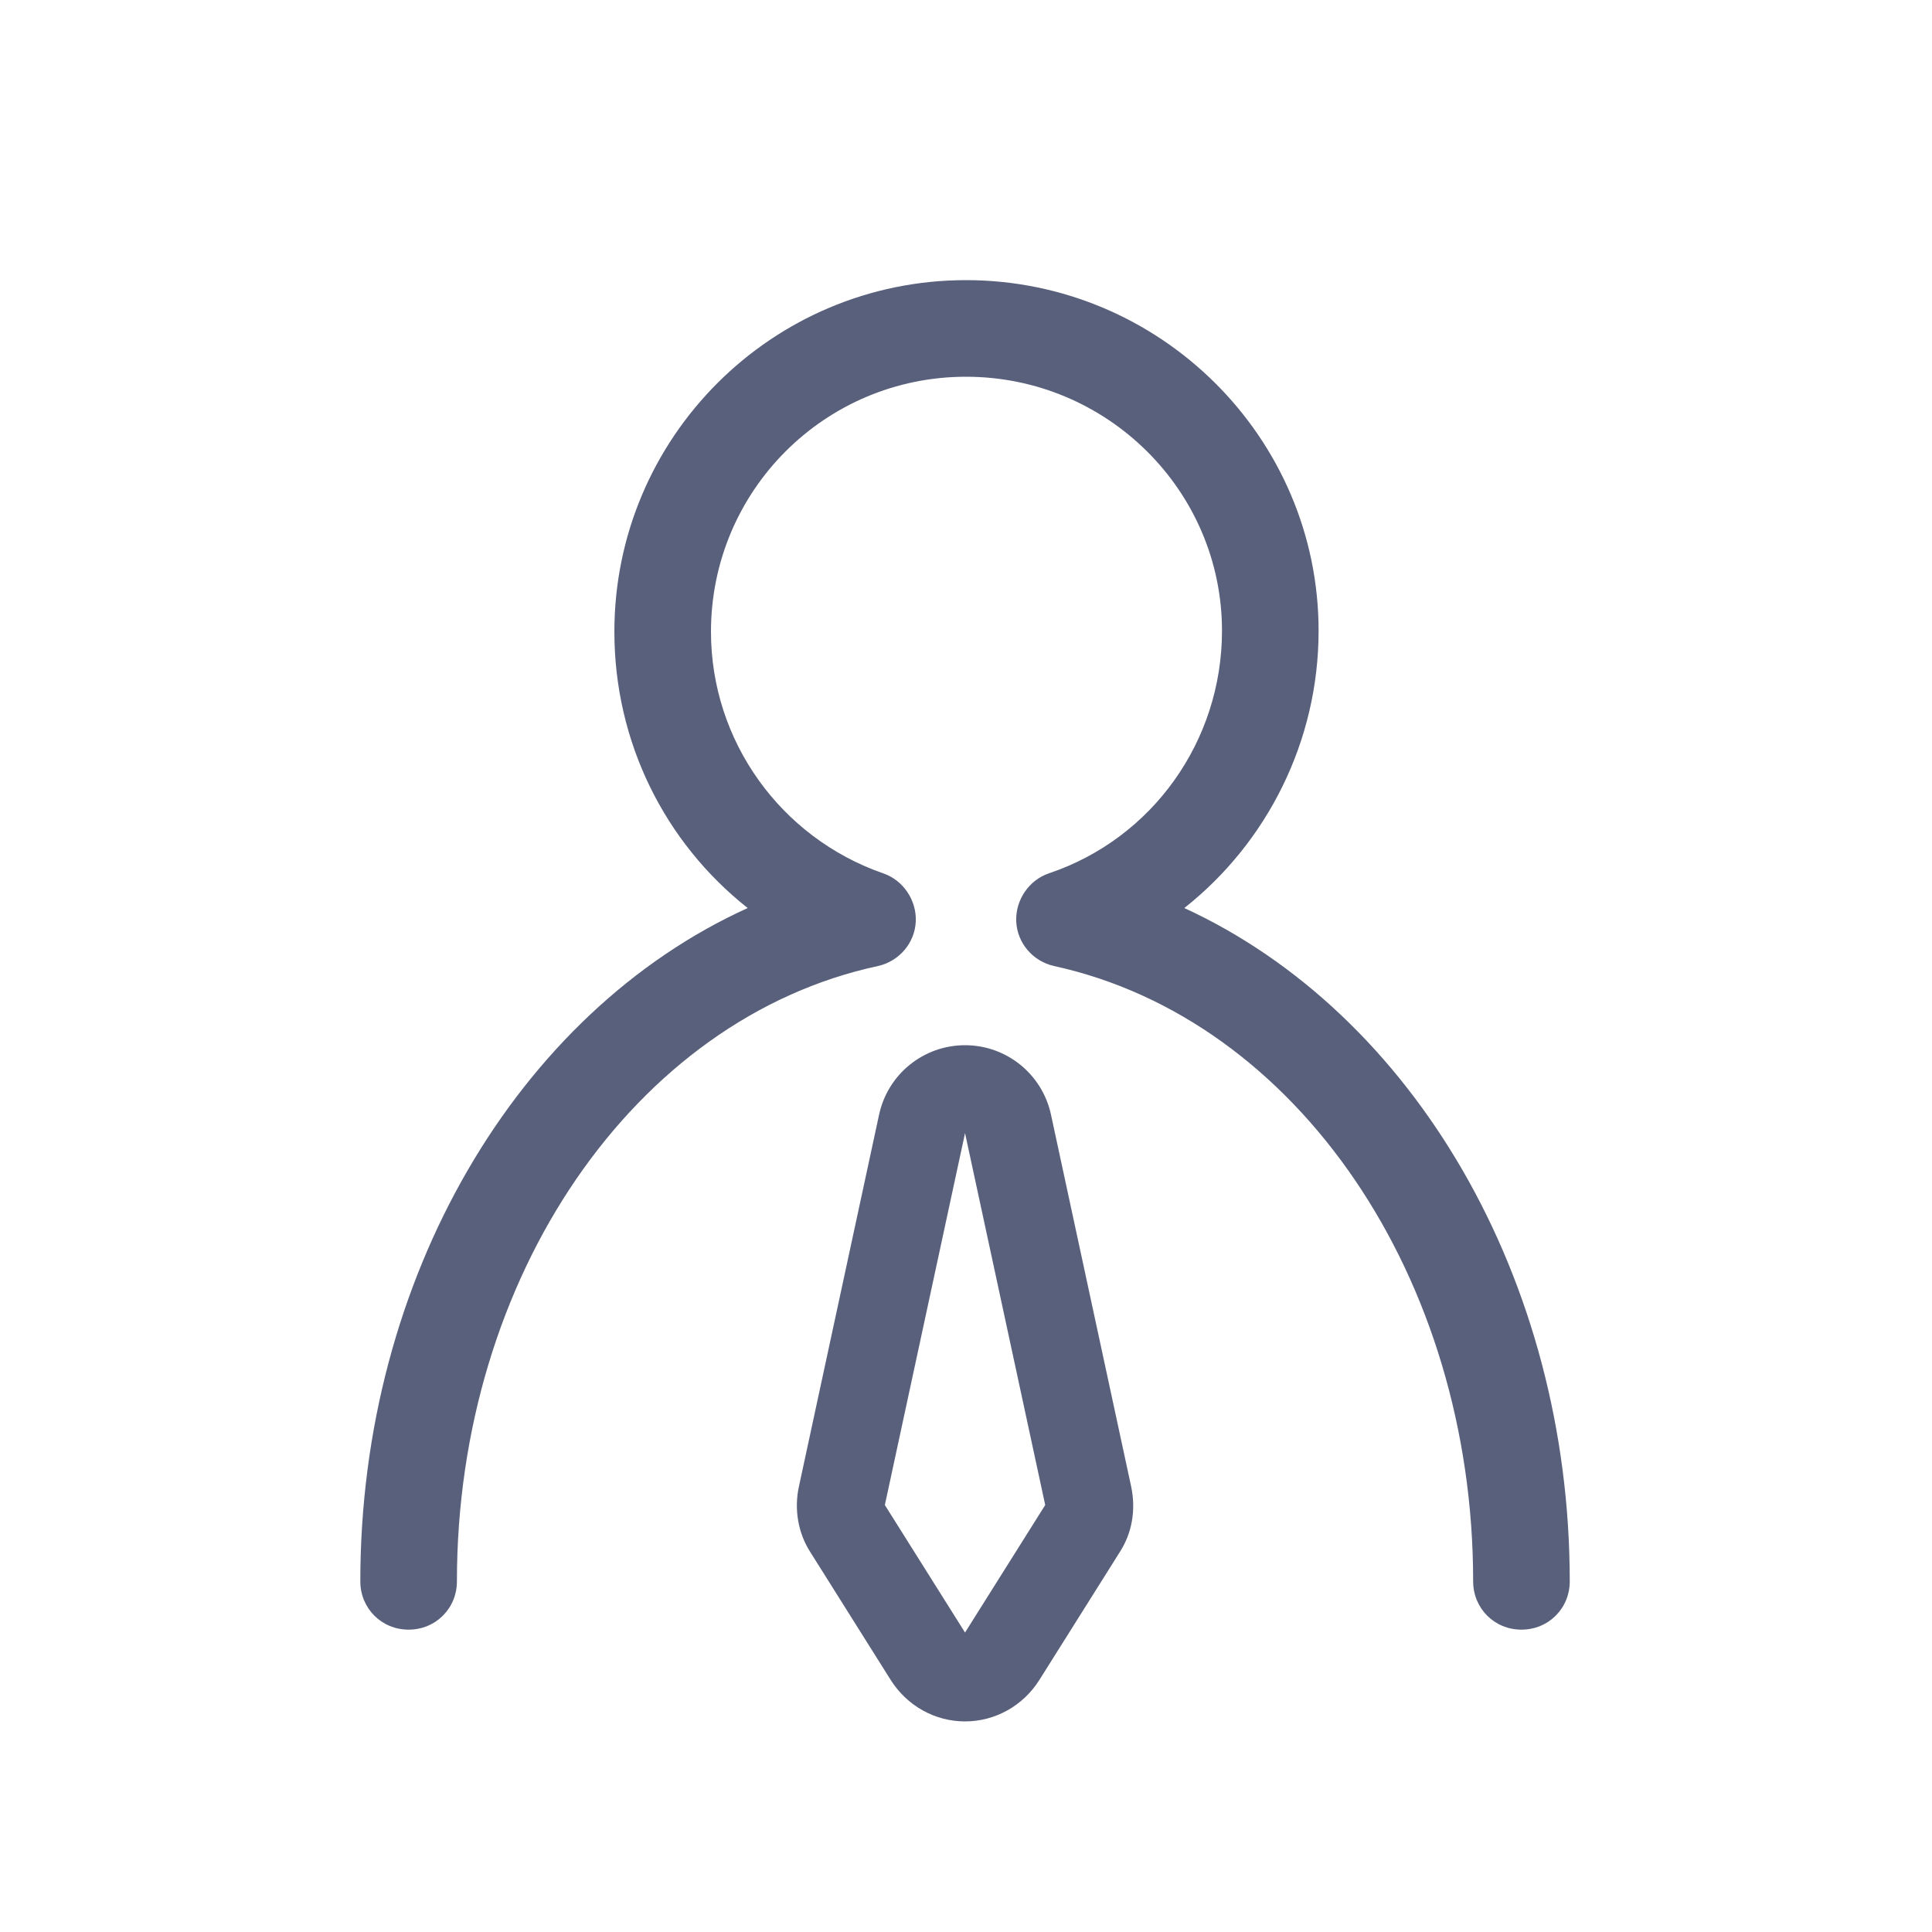 <?xml version="1.0" standalone="no"?><!DOCTYPE svg PUBLIC "-//W3C//DTD SVG 1.1//EN" "http://www.w3.org/Graphics/SVG/1.1/DTD/svg11.dtd"><svg t="1505903230939" class="icon" style="" viewBox="0 0 1024 1024" version="1.1" xmlns="http://www.w3.org/2000/svg" p-id="15742" xmlns:xlink="http://www.w3.org/1999/xlink" width="200" height="200"><defs><style type="text/css"></style></defs><path d="M806.4 863.744c-14.336 0-25.6-11.264-25.6-25.6 0-160.768-93.184-297.984-222.208-326.144-11.264-2.56-19.456-12.288-19.968-23.552-0.512-11.264 6.656-22.016 17.408-25.6 54.784-18.432 91.648-70.144 91.648-128.512 0-74.24-60.928-134.656-135.68-134.656S376.832 260.096 376.832 334.848c0 57.856 36.864 109.056 91.136 128 10.752 3.584 17.92 14.336 17.408 25.6-0.512 11.264-8.704 20.992-19.968 23.552-129.024 27.648-223.232 164.864-223.232 326.144 0 14.336-11.264 25.6-25.6 25.6s-25.6-11.264-25.6-25.6c0-160.768 83.456-301.568 205.312-356.864-44.032-34.816-70.656-88.064-70.656-146.432C325.632 231.936 409.088 148.48 512 148.48c102.912 0 186.88 83.456 186.88 185.856 0 58.368-27.136 112.128-71.168 146.944 121.344 55.808 204.288 196.608 204.288 356.864 0 14.336-11.264 25.6-25.6 25.6z" p-id="15743" fill="#59607b"></path><path d="M511.488 600.576l42.496 197.12-42.496 67.584-42.496-67.584 42.496-197.12m0-46.592c-22.016 0-40.96 15.36-45.568 36.864l-42.496 197.12c-2.56 11.776-0.512 24.576 6.144 34.816l42.496 67.584c8.704 13.824 23.552 22.016 39.424 22.016s30.72-8.192 39.424-22.016l42.496-67.584c6.656-10.24 8.704-22.528 6.144-34.816l-42.496-197.12c-4.608-21.504-23.552-36.864-45.568-36.864z" p-id="15744" fill="#59607b"></path></svg>